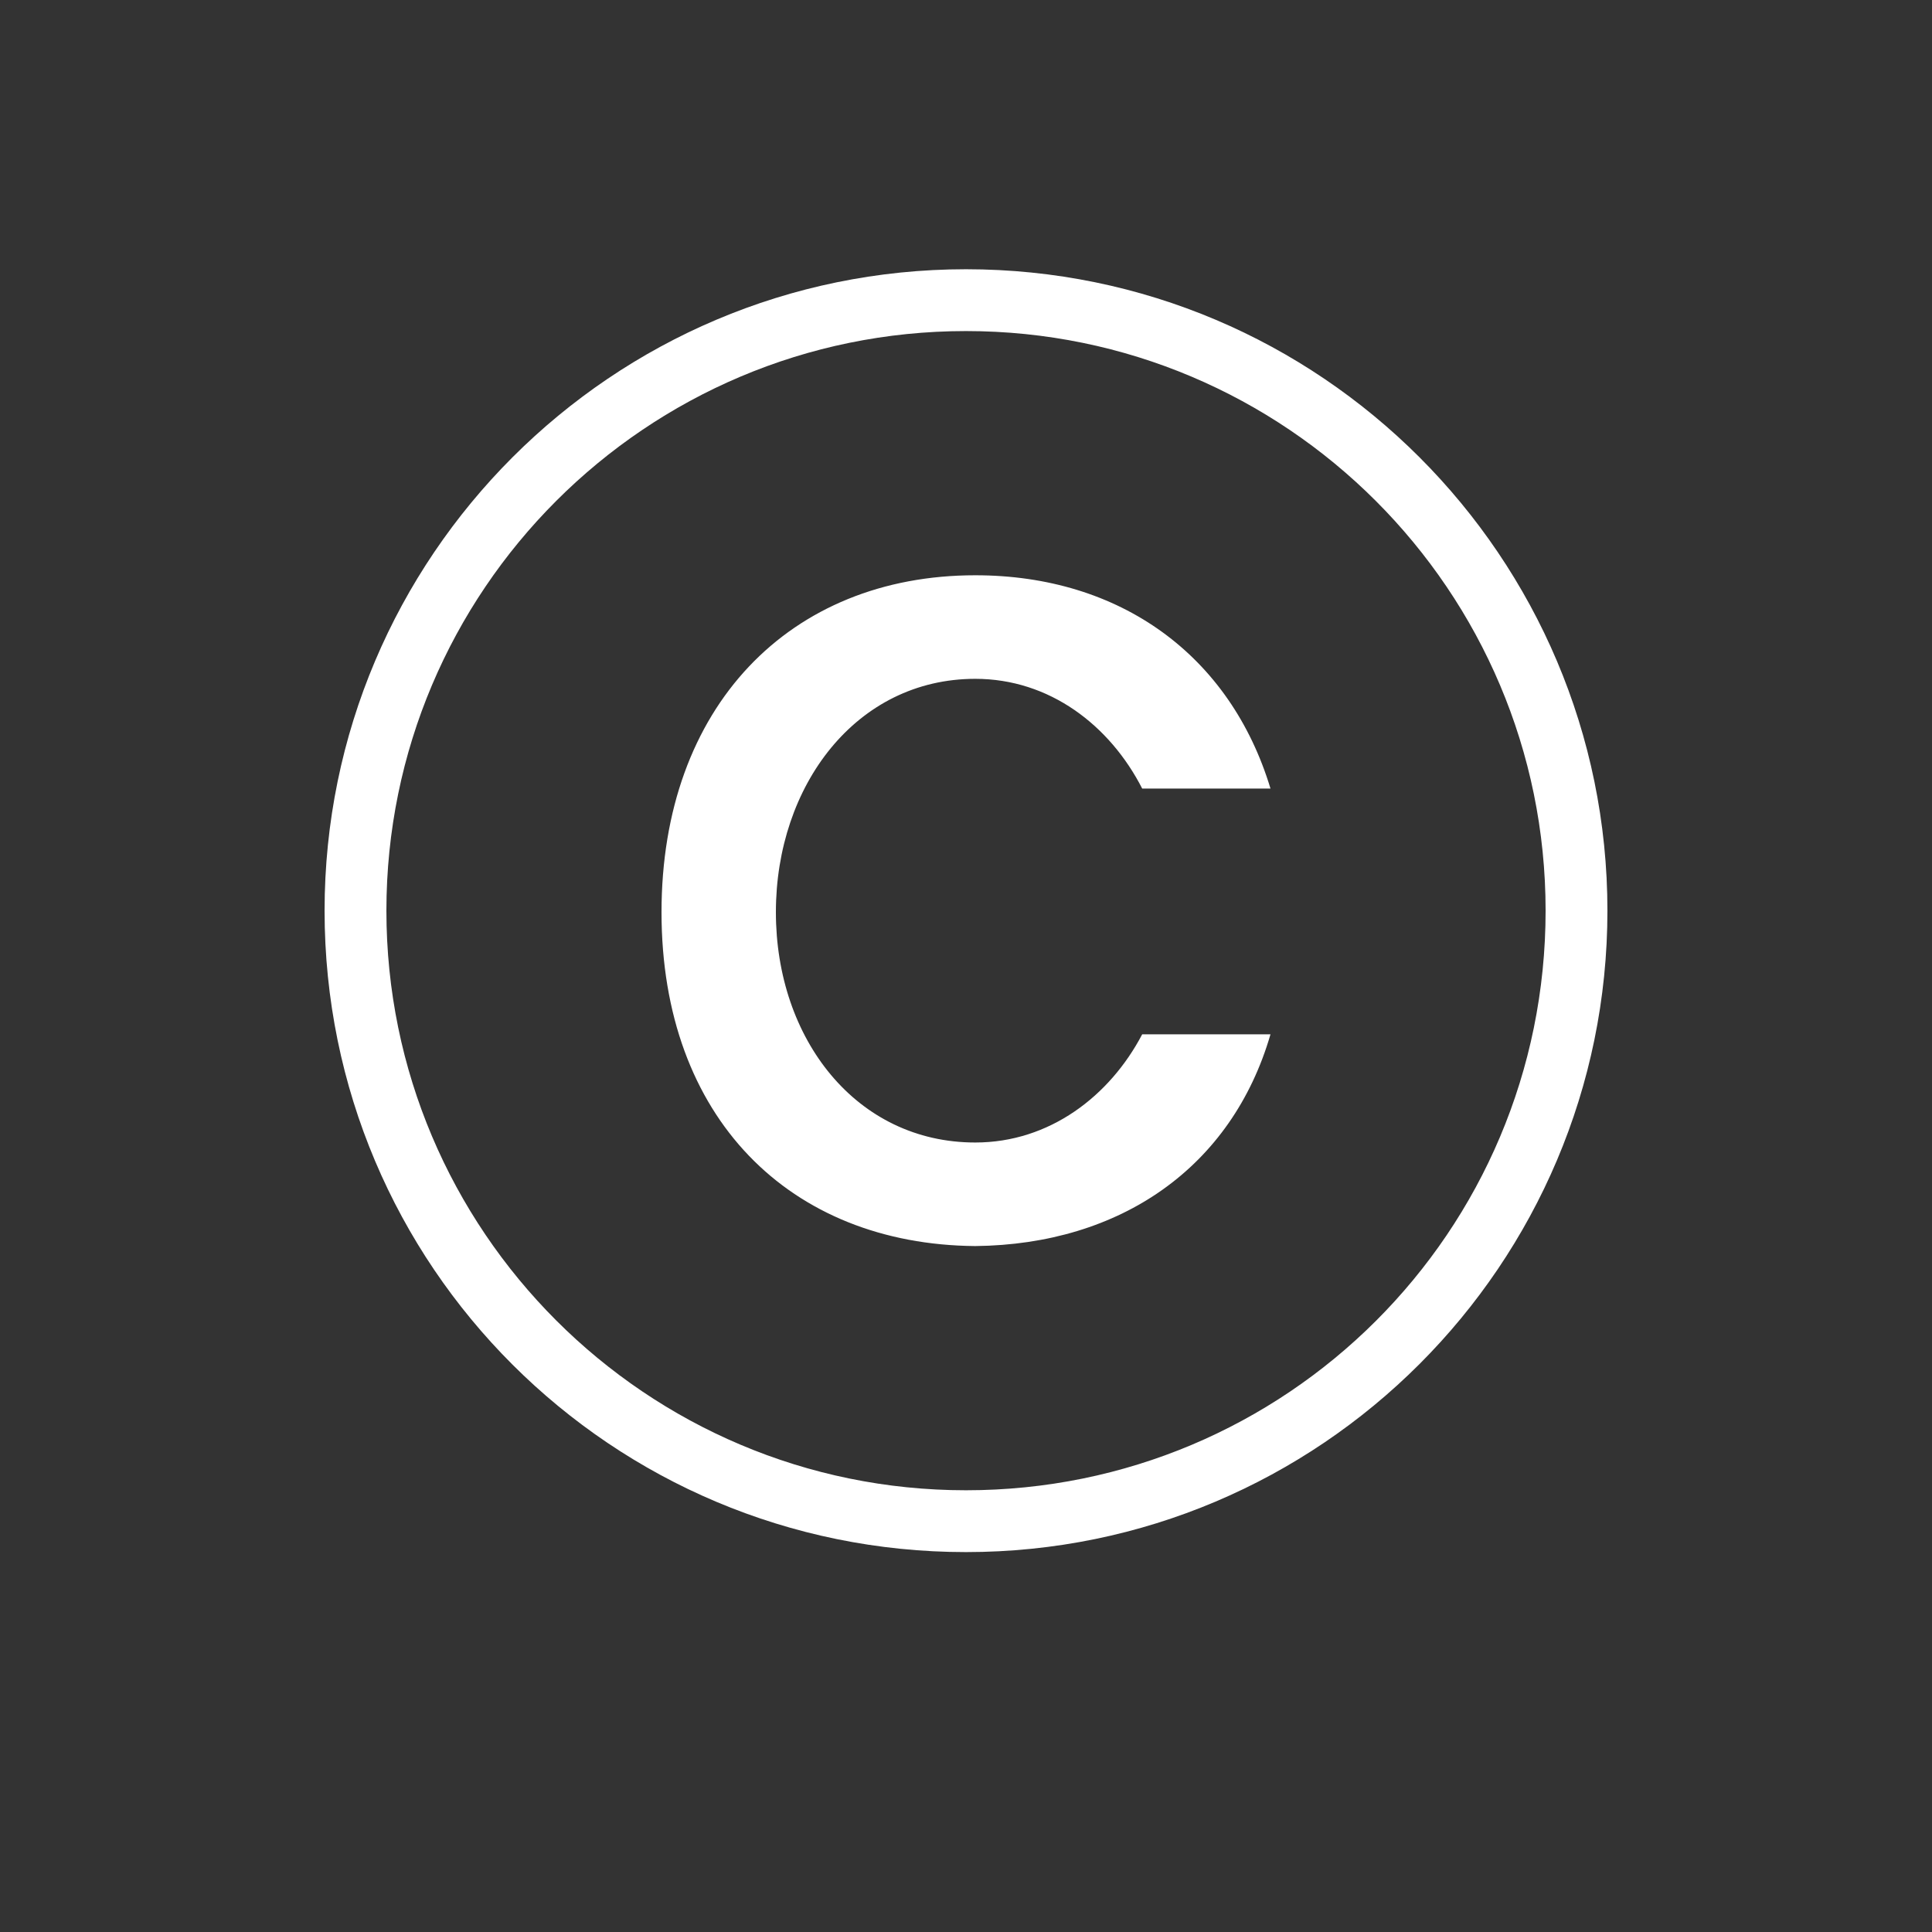 <?xml version="1.0" encoding="UTF-8"?><svg id="Layer_1" xmlns="http://www.w3.org/2000/svg" viewBox="0 0 1000 1000"><rect x="0" y="0" width="1000" height="1000" fill="#333333" stroke="none"/><path d="M168,471.36c0-183.2,148.8-332,332-332s332,148.8,332,332-148.8,332-332,332-332-148-332-332ZM800,471.36c0-165.6-134.4-300-300-300S200,305.76,200,471.36s134.4,300,300,300,300-133.6,300-300ZM504.8,644.96c-96-.8-162.4-66.4-162.4-172.8s66.4-174.4,162.4-174.4c75.2,0,132,41.6,152.8,110.4h-66.4c-16.8-32.8-48-56.8-86.4-56.8-61.6,0-103.2,55.2-103.2,120.8s41.6,119.2,103.2,119.2c38.4,0,69.6-24,86.4-56h66.4c-20,68.8-77.6,108.8-152.8,109.6Z" style="fill:#fff;"/></svg>